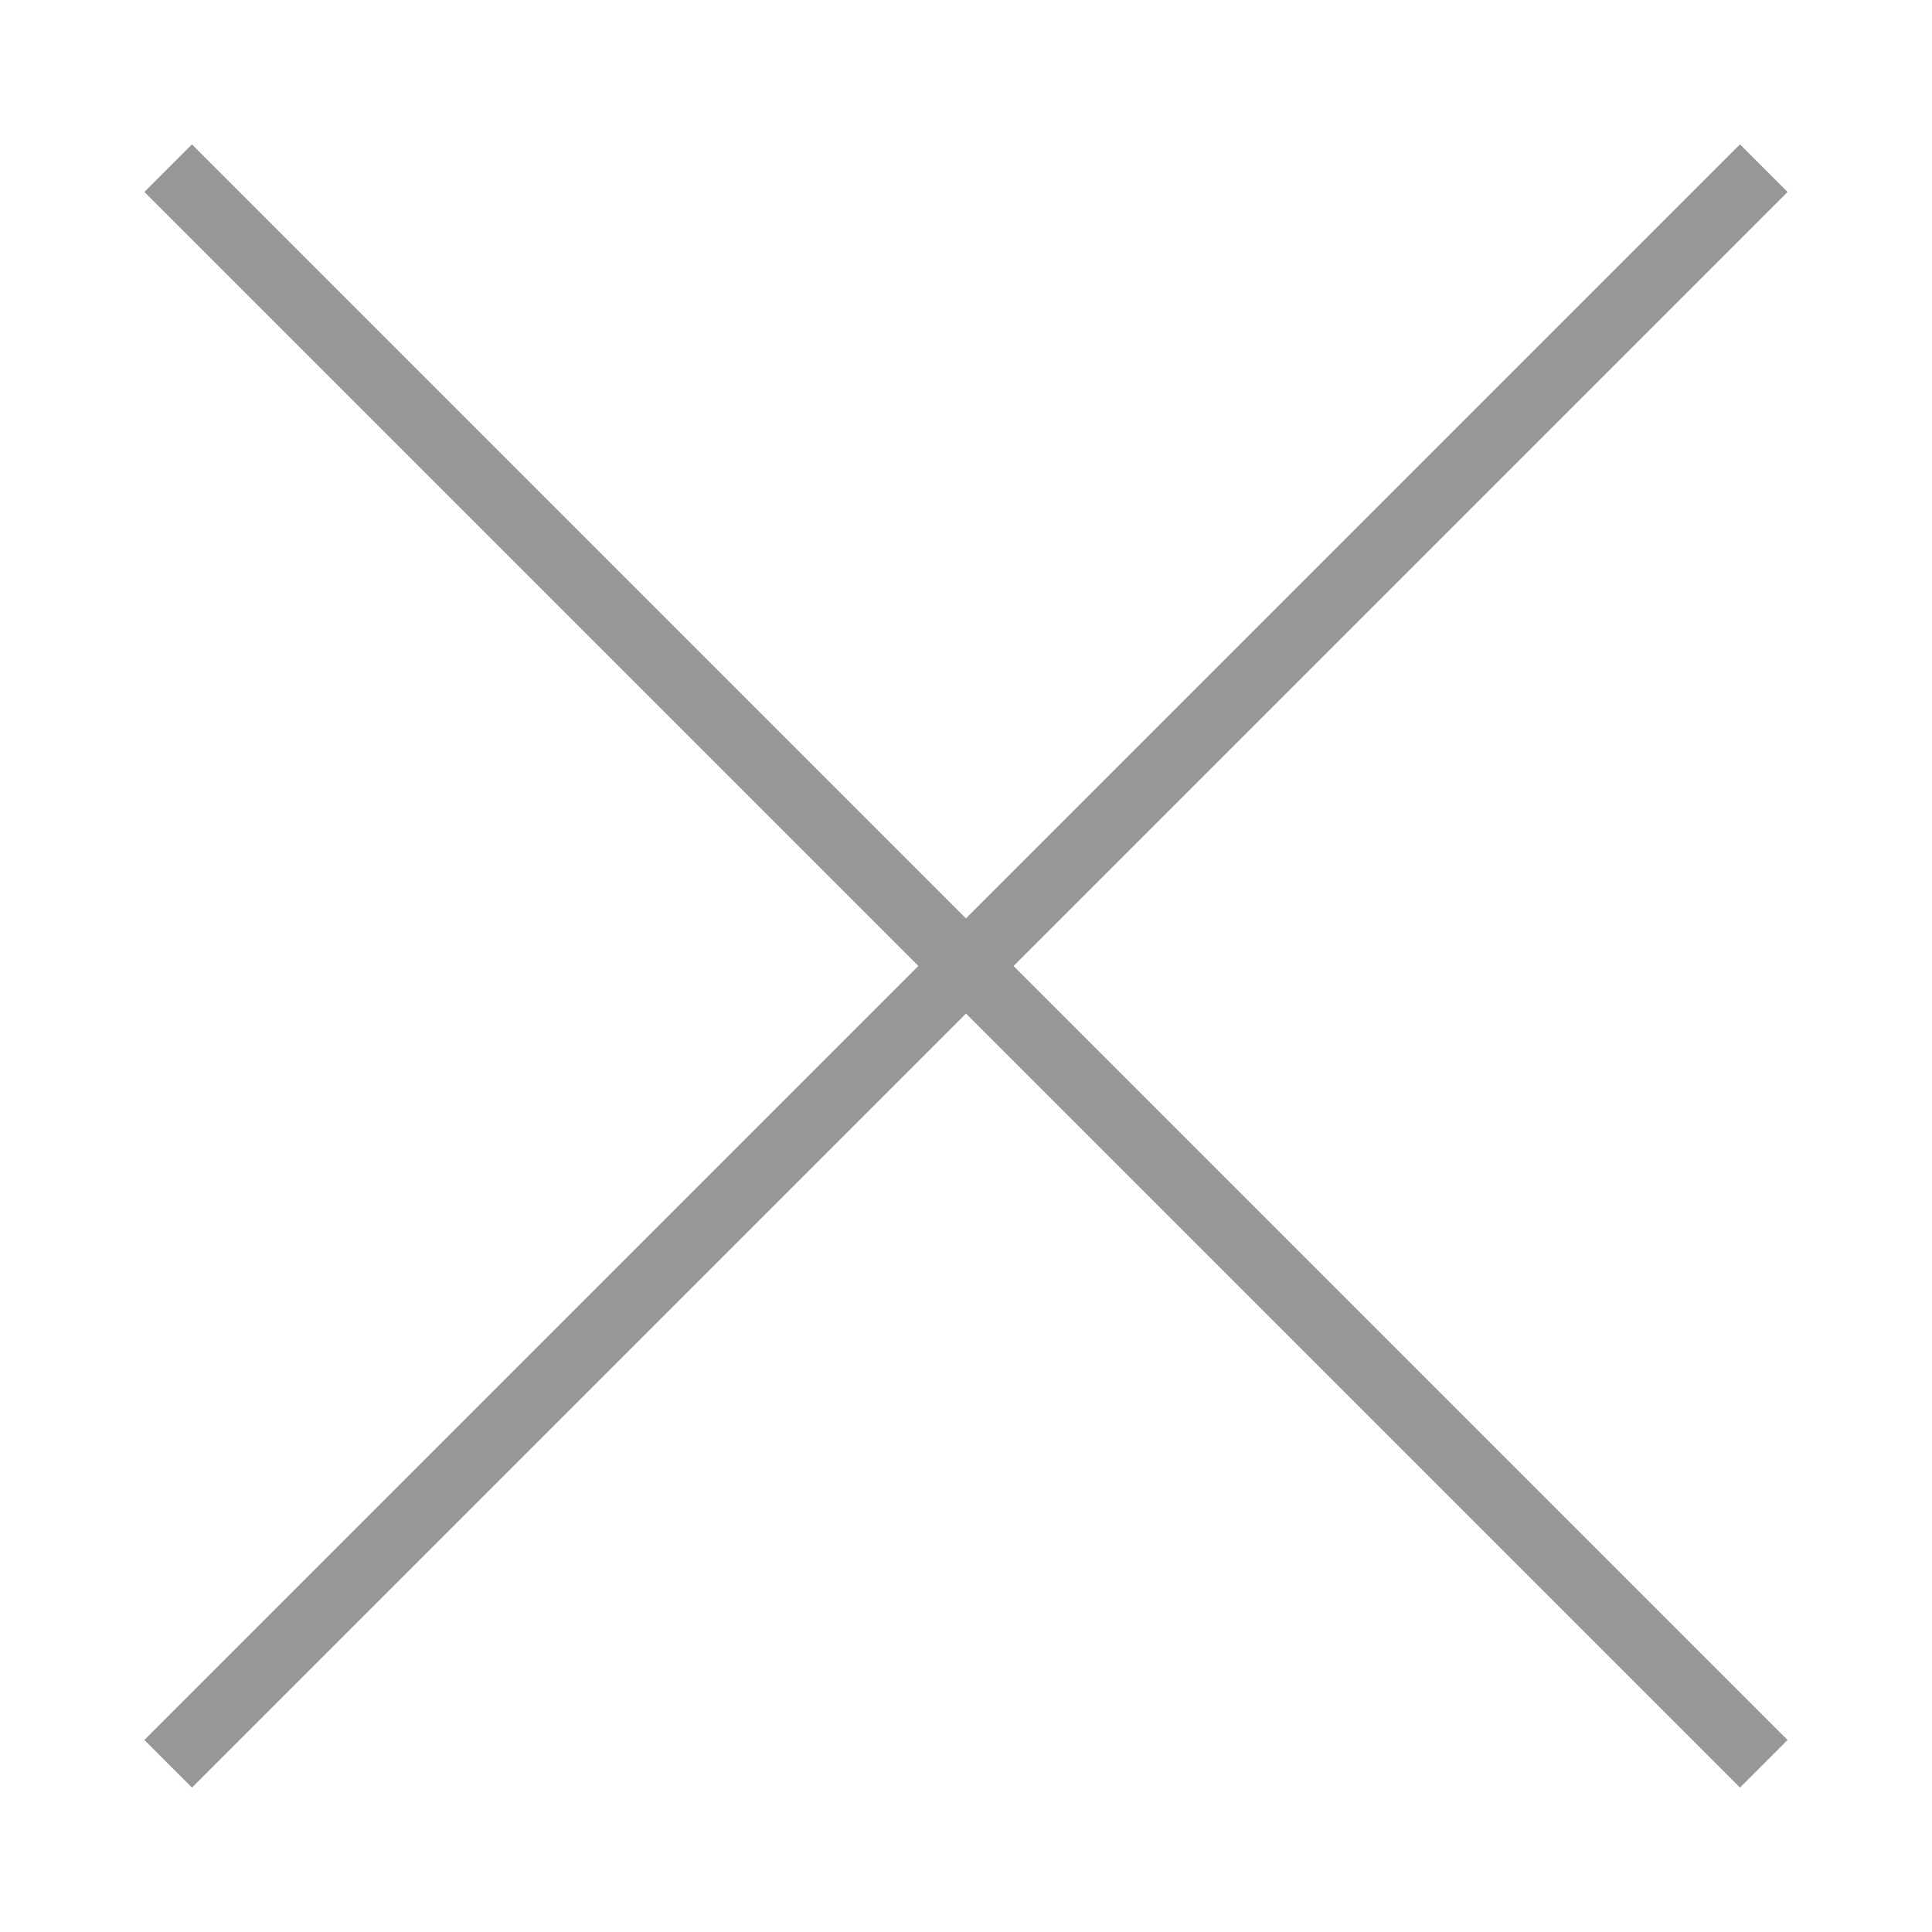 <svg xmlns="http://www.w3.org/2000/svg" width="28.705" height="28.705" viewBox="0 0 28.705 28.705">
  <g>
    <path fill="none" stroke="rgb(151,151,151)" stroke-linecap="square" stroke-linejoin="miter" stroke-width="1" d="M2.852 2.852l23 23"/>
    <path fill="none" stroke="rgb(151,151,151)" stroke-linecap="square" stroke-linejoin="miter" stroke-width="1" d="M25.852 2.852l-23 23"/>
  </g>
</svg>
